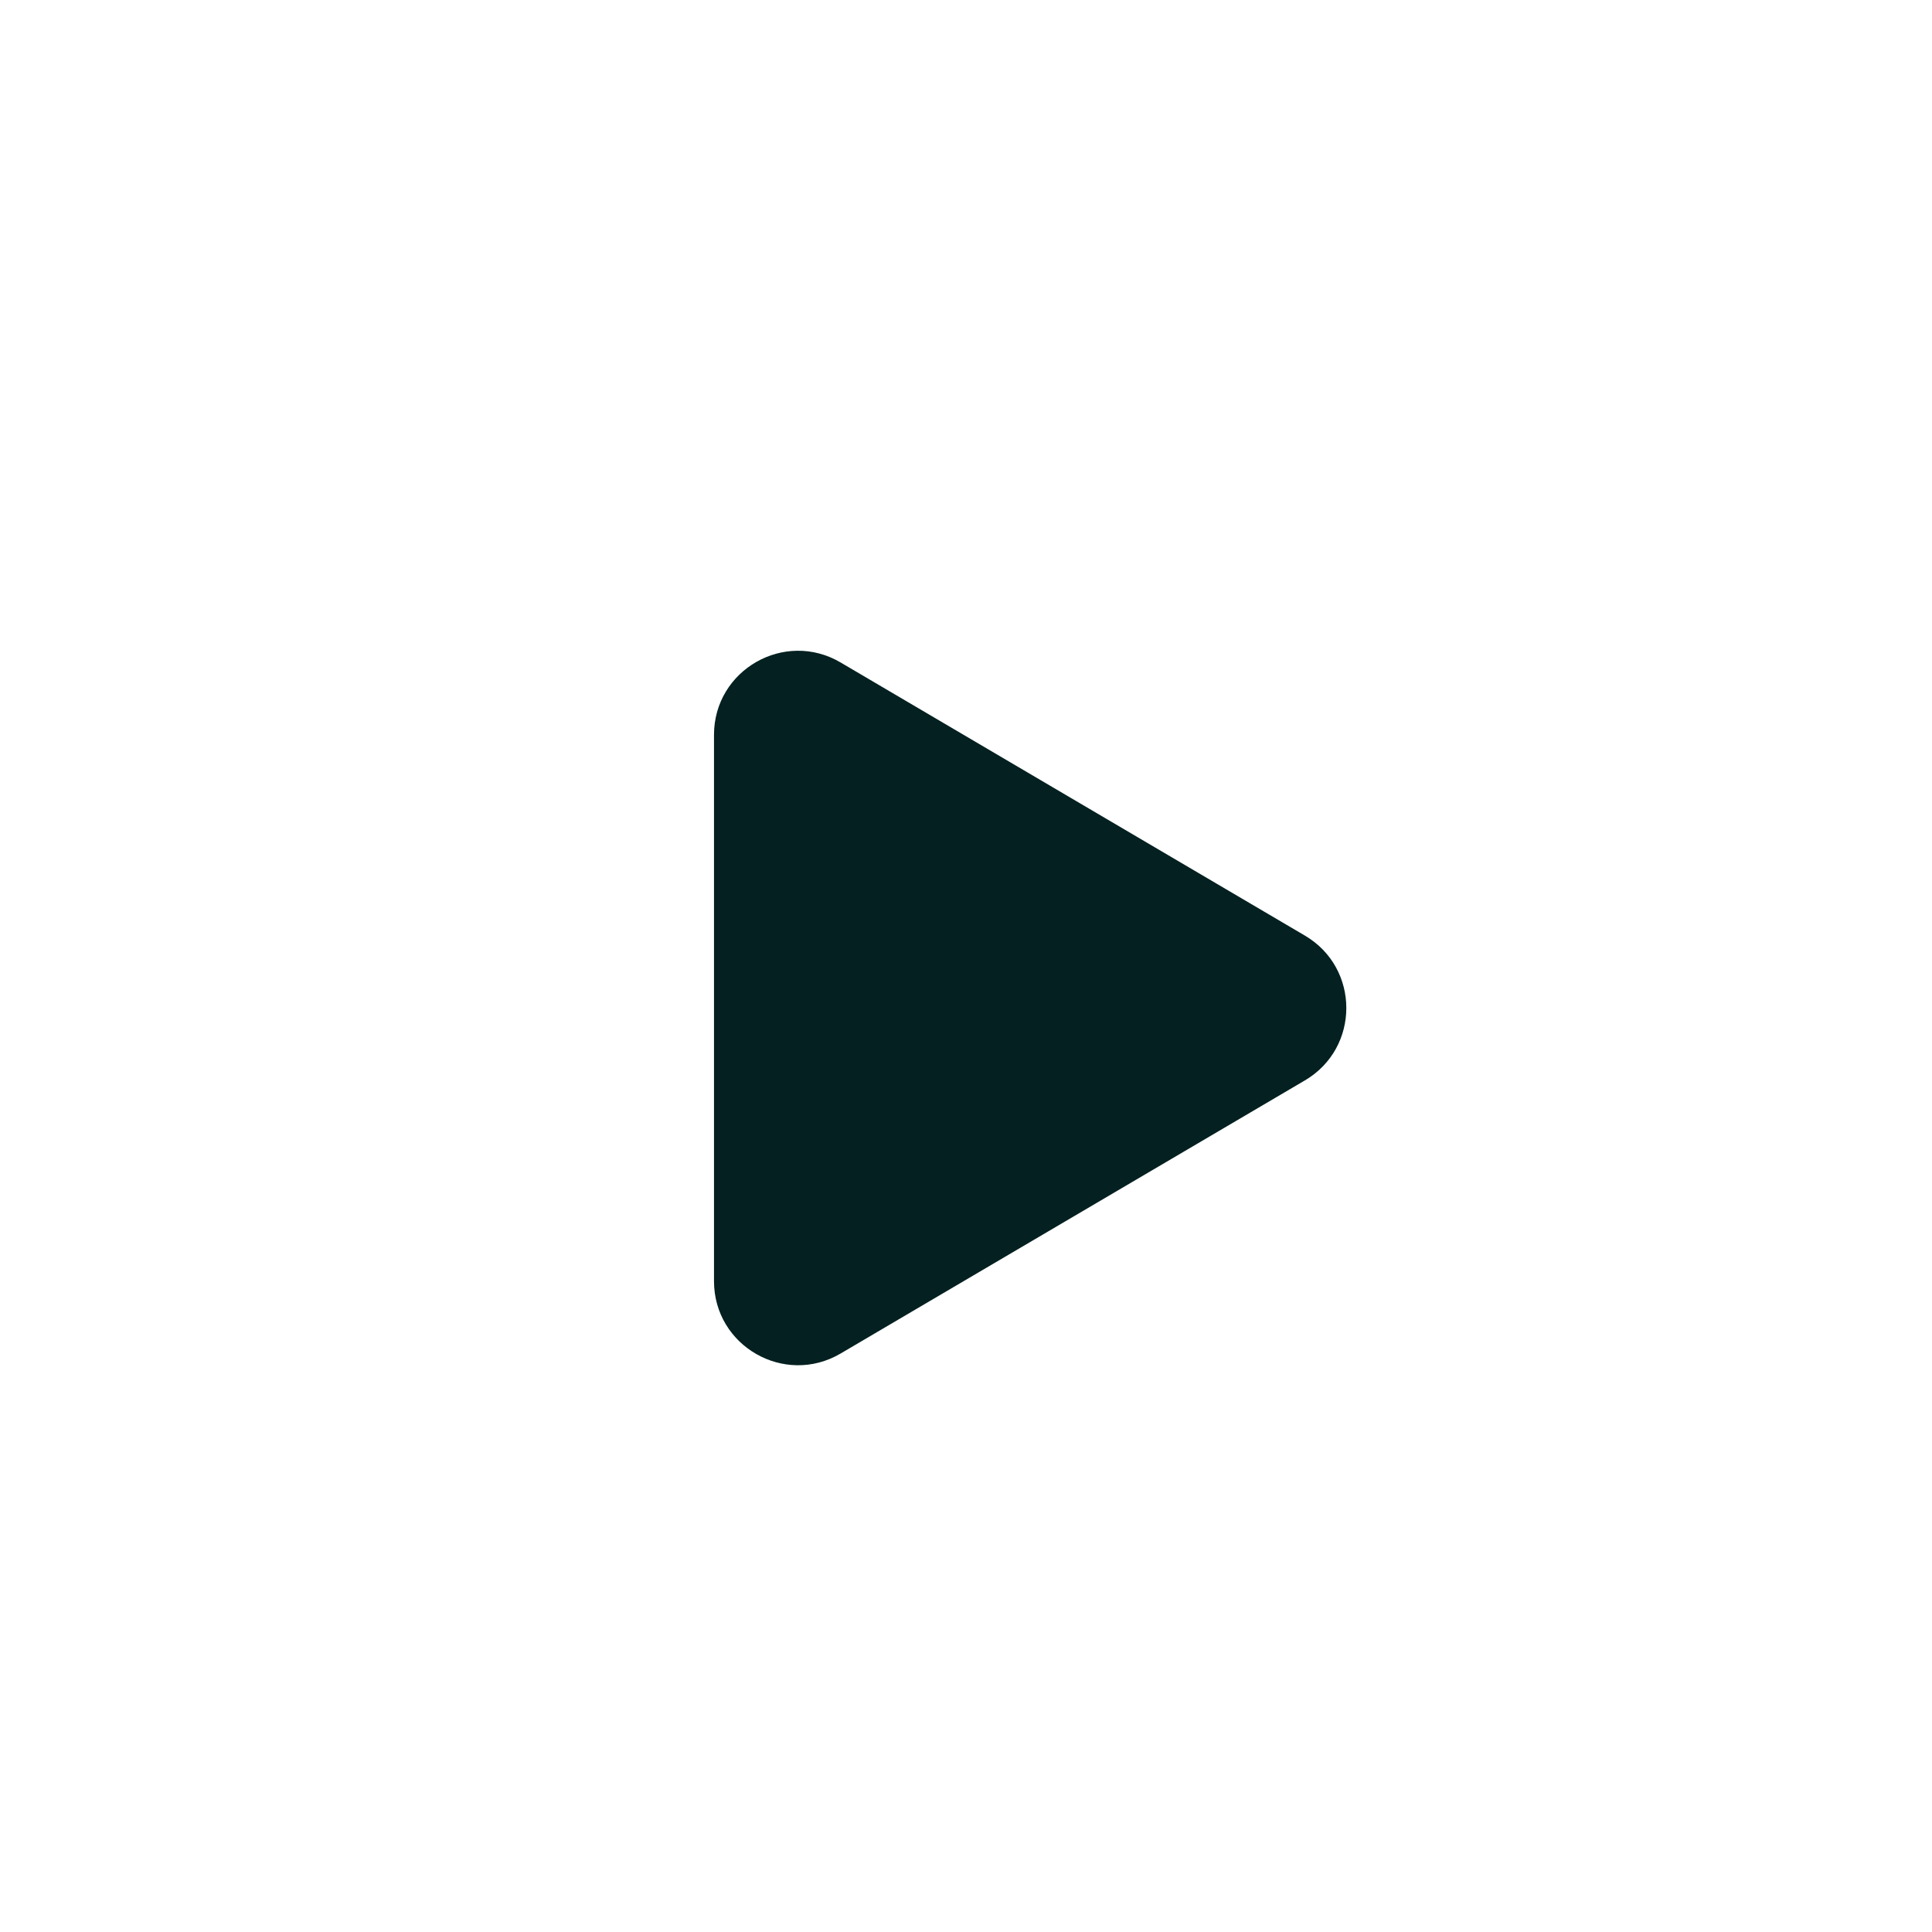 <svg xmlns="http://www.w3.org/2000/svg" width="46" height="46" viewBox="0 0 46 46" fill="#042020">
<path d="M31.069 22.276C32.384 23.049 32.384 24.951 31.069 25.724L20.014 32.227C18.681 33.011 17 32.05 17 30.503L17 17.497C17 15.95 18.681 14.989 20.014 15.773L31.069 22.276Z"/>
</svg>
